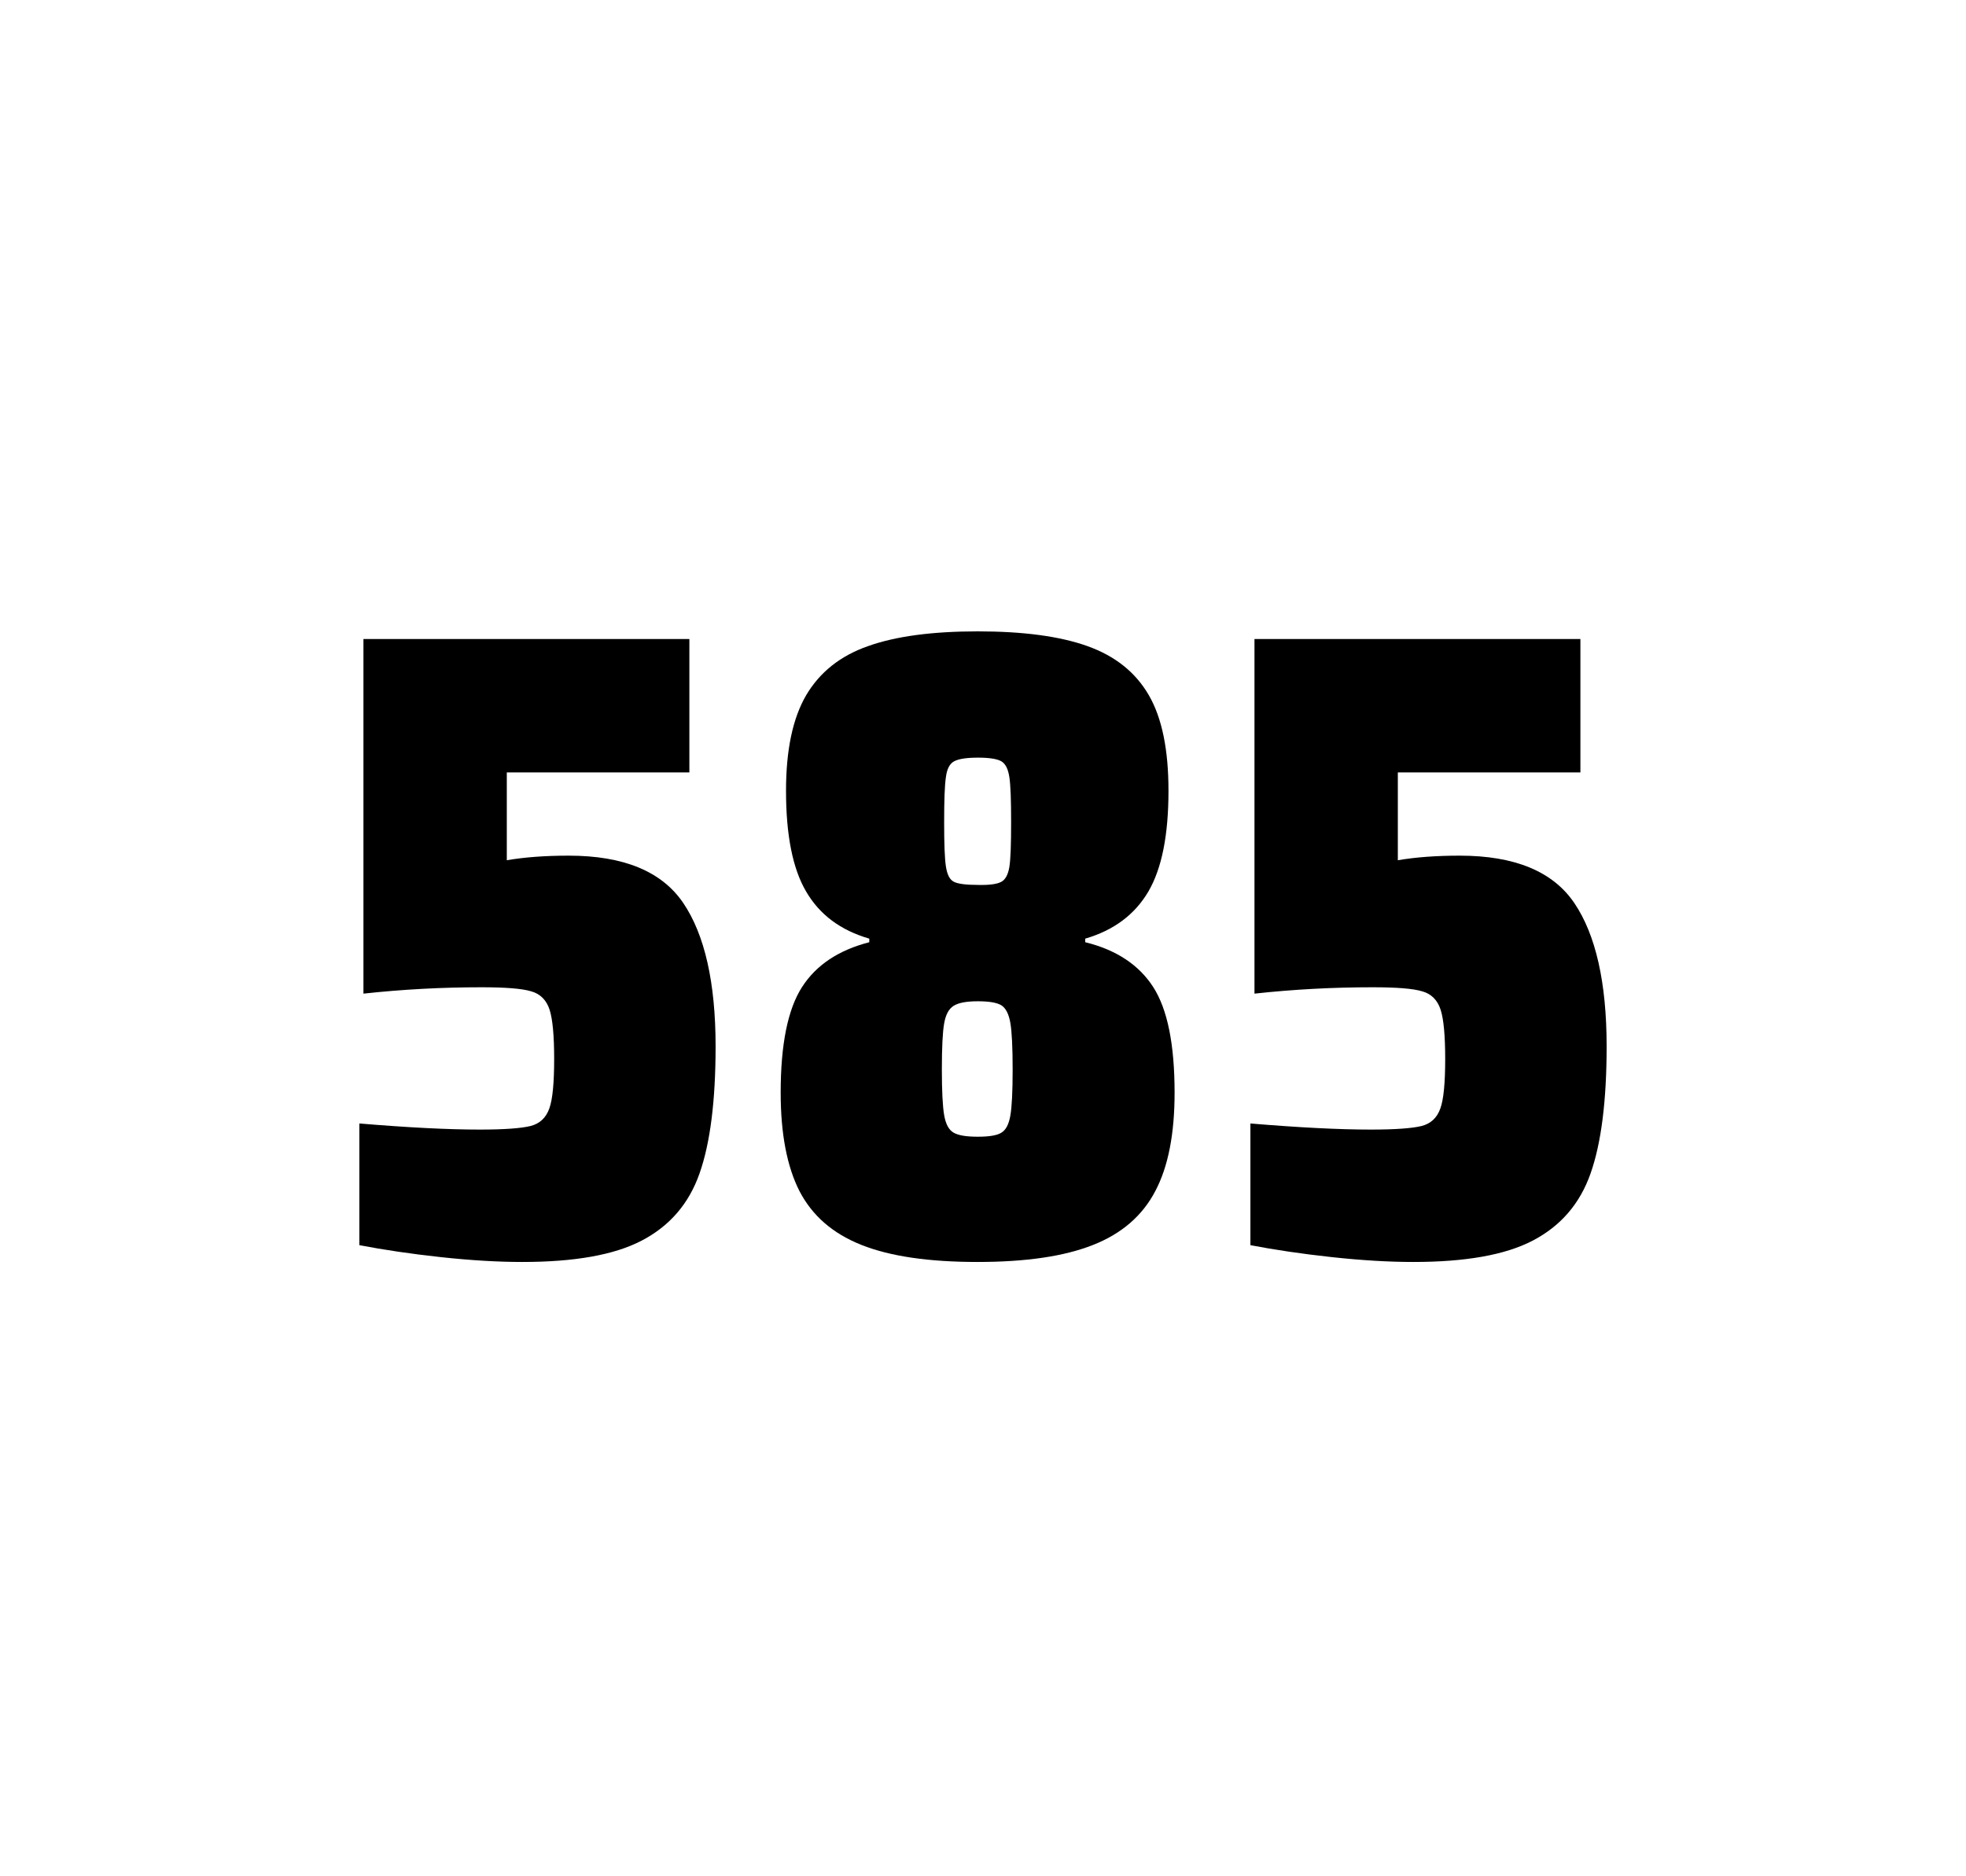 <?xml version="1.0" encoding="utf-8"?>
<svg version="1.1" id="wrapper" x="0px" y="0px" viewBox="0 0 772.1 737" style="enable-background:new 0 0 772.1 737;" xmlns="http://www.w3.org/2000/svg">
  <style type="text/css">
	.st0{fill:none;}
</style>
  <path id="frame" class="st0" d="M 1.5 0 L 770.5 0 C 771.3 0 772 0.7 772 1.5 L 772 735.4 C 772 736.2 771.3 736.9 770.5 736.9 L 1.5 736.9 C 0.7 736.9 0 736.2 0 735.4 L 0 1.5 C 0 0.7 0.7 0 1.5 0 Z"/>
  <g id="numbers"><path id="five" d="M 188.434 443.7 C 198.034 443.7 204.634 443.2 208.334 442.3 C 211.934 441.4 214.434 439.1 215.734 435.4 C 217.034 431.8 217.634 425.3 217.634 415.9 C 217.634 406.8 217.034 400.3 215.834 396.6 C 214.634 392.9 212.234 390.4 208.634 389.4 C 205.034 388.3 198.534 387.8 189.134 387.8 C 173.634 387.8 158.234 388.6 142.734 390.3 L 142.734 251 L 270.734 251 L 270.734 303.4 L 199.034 303.4 L 199.034 337.9 C 206.034 336.7 214.134 336.1 223.334 336.1 C 244.934 336.1 259.934 342.3 268.334 354.7 C 276.734 367.1 281.034 385.9 281.034 411 C 281.034 432.3 278.934 449 274.734 460.9 C 270.534 472.9 262.934 481.6 252.034 487.3 C 241.134 493 225.434 495.7 205.134 495.7 C 195.734 495.7 185.134 495.1 173.134 493.8 C 161.134 492.5 150.534 490.9 141.134 489.1 L 141.134 441.3 C 160.234 442.9 176.034 443.7 188.434 443.7 Z"/><path id="eight" d="M 338.292 489 C 326.992 484.5 318.992 477.5 313.992 467.9 C 309.092 458.3 306.592 445.4 306.592 429.2 C 306.592 410.2 309.392 396.4 314.992 387.7 C 320.592 379 329.392 373.2 341.392 370.1 L 341.392 368.7 C 330.092 365.4 321.892 359.3 316.592 350.2 C 311.292 341.2 308.692 328 308.692 310.6 C 308.692 294.7 311.292 282.2 316.592 273.1 C 321.892 264.1 329.992 257.6 340.892 253.8 C 351.792 249.9 366.192 248 383.992 248 C 401.792 248 416.192 249.9 427.092 253.8 C 437.992 257.7 445.992 264.1 451.192 273.1 C 456.392 282.1 458.892 294.6 458.892 310.6 C 458.892 328 456.292 341.1 450.992 350.2 C 445.692 359.2 437.492 365.4 426.192 368.7 L 426.192 370.1 C 438.392 373.1 447.292 379 452.892 387.7 C 458.492 396.4 461.292 410.2 461.292 429.2 C 461.292 445.4 458.792 458.3 453.692 467.9 C 448.692 477.5 440.492 484.6 429.292 489 C 417.992 493.5 402.892 495.7 383.892 495.7 C 364.792 495.7 349.592 493.5 338.292 489 Z M 393.292 444.9 C 395.092 443.8 396.192 441.6 396.792 438.2 C 397.392 434.8 397.692 428.8 397.692 420.1 C 397.692 411.4 397.392 405.3 396.792 401.8 C 396.192 398.3 394.992 396 393.292 394.9 C 391.492 393.8 388.392 393.3 383.992 393.3 C 379.492 393.3 376.392 393.9 374.492 395.1 C 372.592 396.3 371.392 398.6 370.792 402 C 370.192 405.4 369.892 411.4 369.892 420.1 C 369.892 428.5 370.192 434.5 370.792 438 C 371.392 441.5 372.592 443.8 374.492 444.9 C 376.392 446 379.492 446.5 383.992 446.5 C 388.492 446.5 391.592 446 393.292 444.9 Z M 393.192 346.4 C 394.792 345.6 395.892 343.6 396.392 340.6 C 396.892 337.6 397.092 331.7 397.092 323 C 397.092 314.3 396.892 308.4 396.392 305.2 C 395.892 302 394.892 300 393.192 299 C 391.592 298.1 388.492 297.6 384.092 297.6 C 379.592 297.6 376.492 298.1 374.792 299 C 372.992 299.9 371.892 302 371.492 305.2 C 370.992 308.4 370.792 314.3 370.792 323 C 370.792 331.4 370.992 337.2 371.492 340.4 C 371.992 343.6 372.992 345.6 374.692 346.4 C 376.292 347.2 379.492 347.6 384.192 347.6 C 388.492 347.7 391.492 347.3 393.192 346.4 Z"/><path id="five" d="M 538.366 443.7 C 547.966 443.7 554.566 443.2 558.266 442.3 C 561.866 441.4 564.366 439.1 565.666 435.4 C 566.966 431.8 567.566 425.3 567.566 415.9 C 567.566 406.8 566.966 400.3 565.766 396.6 C 564.566 392.9 562.166 390.4 558.566 389.4 C 554.966 388.3 548.466 387.8 539.066 387.8 C 523.566 387.8 508.166 388.6 492.666 390.3 L 492.666 251 L 620.666 251 L 620.666 303.4 L 548.966 303.4 L 548.966 337.9 C 555.966 336.7 564.066 336.1 573.266 336.1 C 594.866 336.1 609.866 342.3 618.266 354.7 C 626.666 367.1 630.966 385.9 630.966 411 C 630.966 432.3 628.866 449 624.666 460.9 C 620.466 472.9 612.866 481.6 601.966 487.3 C 591.066 493 575.366 495.7 555.066 495.7 C 545.666 495.7 535.066 495.1 523.066 493.8 C 511.066 492.5 500.466 490.9 491.066 489.1 L 491.066 441.3 C 510.166 442.9 525.966 443.7 538.366 443.7 Z"/></g>
</svg>